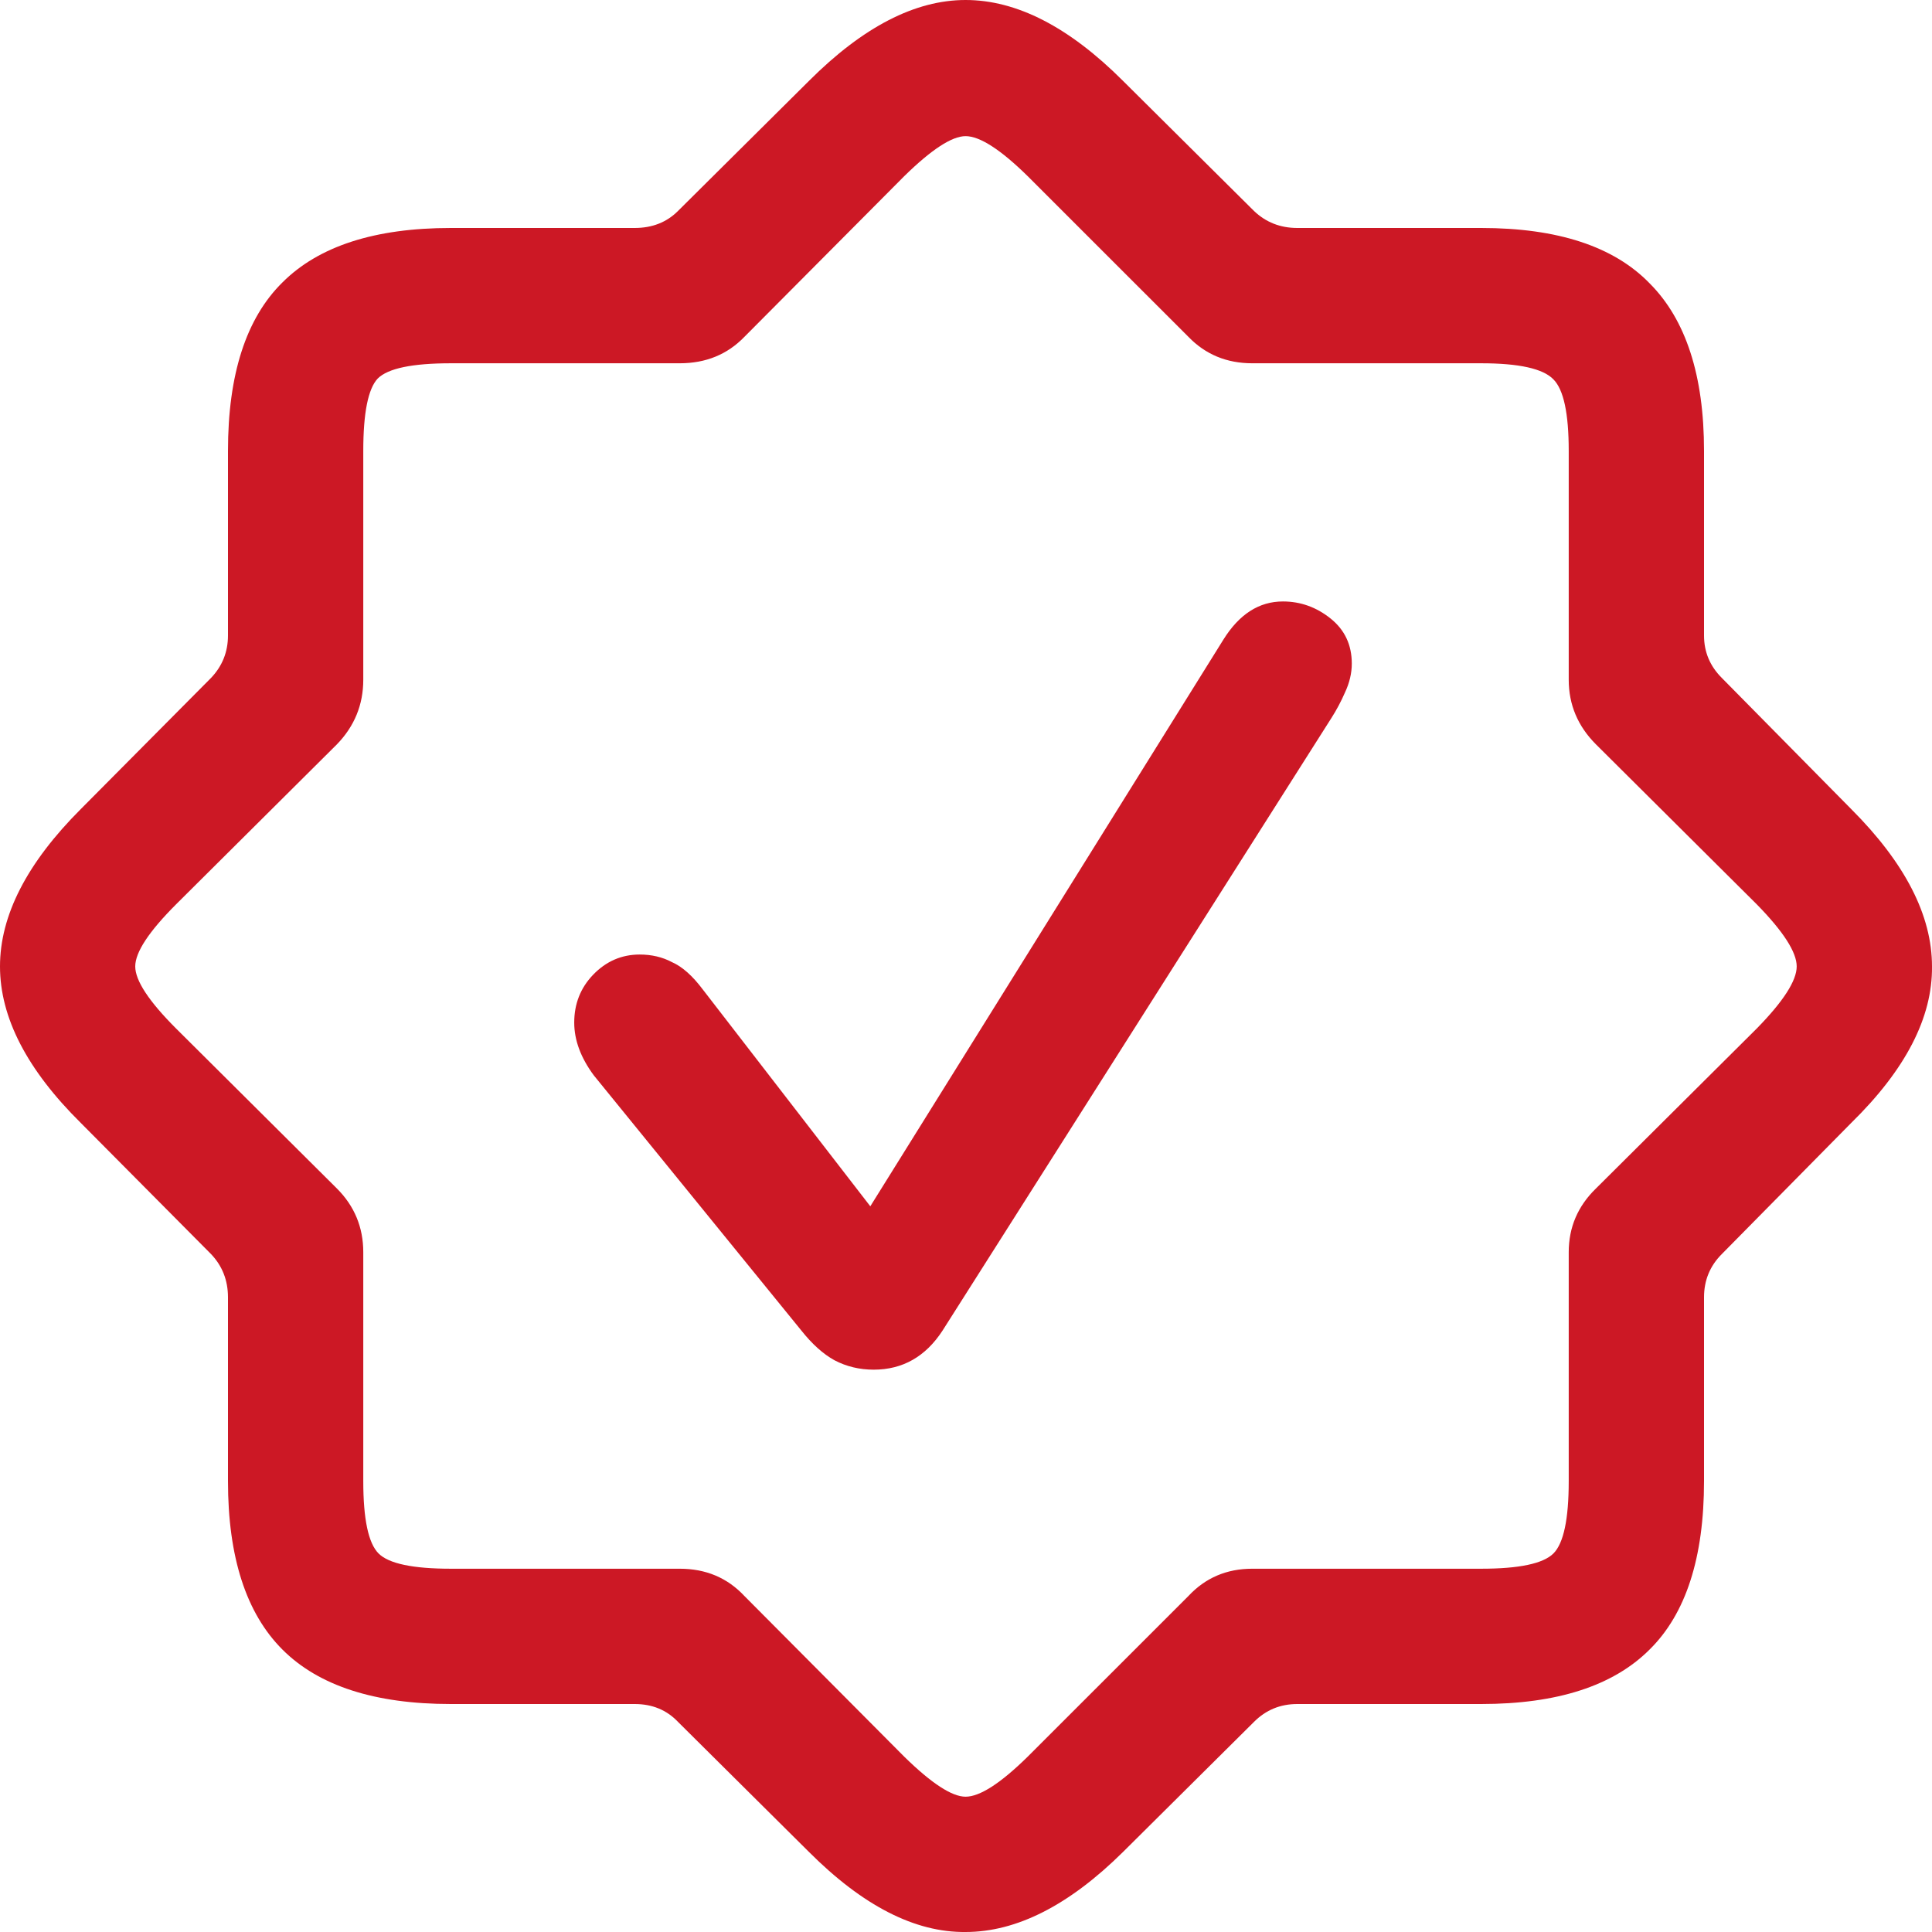 <svg width="32" height="32" viewBox="0 0 32 32" fill="none" xmlns="http://www.w3.org/2000/svg">
<path d="M7.468 28.224C6.209 28.224 5.279 27.923 4.678 27.322C4.077 26.721 3.776 25.791 3.776 24.532V21.488C3.776 21.206 3.682 20.967 3.494 20.77L1.339 18.6C0.446 17.717 0 16.852 0 16.007C0 15.162 0.446 14.293 1.339 13.4L3.494 11.23C3.682 11.033 3.776 10.798 3.776 10.526V7.468C3.776 6.2 4.077 5.27 4.678 4.678C5.279 4.077 6.209 3.776 7.468 3.776H10.512C10.803 3.776 11.042 3.682 11.23 3.494L13.4 1.339C14.293 0.446 15.157 0 15.993 0C16.838 0 17.707 0.446 18.6 1.339L20.77 3.494C20.967 3.682 21.206 3.776 21.488 3.776H24.532C25.8 3.776 26.73 4.082 27.322 4.692C27.923 5.293 28.224 6.219 28.224 7.468V10.526C28.224 10.798 28.322 11.033 28.52 11.23L30.661 13.4C31.554 14.293 32 15.162 32 16.007C32.009 16.852 31.563 17.717 30.661 18.6L28.52 20.77C28.322 20.967 28.224 21.206 28.224 21.488V24.532C28.224 25.8 27.923 26.73 27.322 27.322C26.721 27.923 25.791 28.224 24.532 28.224H21.488C21.206 28.224 20.967 28.322 20.77 28.52L18.6 30.675C17.707 31.558 16.838 32 15.993 32C15.157 32.009 14.293 31.568 13.4 30.675L11.23 28.52C11.042 28.322 10.803 28.224 10.512 28.224H7.468ZM7.468 25.983H11.258C11.691 25.983 12.047 26.133 12.329 26.434L14.978 29.097C15.429 29.539 15.767 29.759 15.993 29.759C16.228 29.759 16.571 29.539 17.021 29.097L19.685 26.434C19.966 26.133 20.319 25.983 20.741 25.983H24.532C25.161 25.983 25.56 25.899 25.73 25.73C25.899 25.56 25.983 25.161 25.983 24.532V20.741C25.983 20.328 26.134 19.976 26.434 19.685L29.097 17.036C29.539 16.585 29.759 16.242 29.759 16.007C29.759 15.772 29.539 15.429 29.097 14.978L26.434 12.329C26.134 12.029 25.983 11.672 25.983 11.258V7.468C25.983 6.848 25.899 6.454 25.73 6.284C25.56 6.106 25.161 6.017 24.532 6.017H20.741C20.319 6.017 19.966 5.871 19.685 5.58L17.021 2.917C16.571 2.475 16.228 2.255 15.993 2.255C15.767 2.255 15.429 2.475 14.978 2.917L12.329 5.58C12.047 5.871 11.691 6.017 11.258 6.017H7.468C6.829 6.017 6.425 6.101 6.256 6.27C6.097 6.439 6.017 6.839 6.017 7.468V11.258C6.017 11.672 5.871 12.029 5.58 12.329L2.917 14.978C2.466 15.429 2.24 15.772 2.24 16.007C2.24 16.242 2.466 16.585 2.917 17.036L5.58 19.685C5.871 19.976 6.017 20.328 6.017 20.741V24.532C6.017 25.161 6.101 25.56 6.27 25.73C6.439 25.899 6.839 25.983 7.468 25.983ZM14.471 22.686C14.236 22.686 14.02 22.634 13.823 22.531C13.635 22.428 13.452 22.263 13.273 22.038L9.835 17.811C9.619 17.519 9.511 17.228 9.511 16.937C9.511 16.627 9.615 16.364 9.821 16.148C10.037 15.922 10.296 15.81 10.596 15.81C10.793 15.81 10.972 15.852 11.132 15.937C11.301 16.012 11.47 16.162 11.639 16.387L14.415 19.98L20.262 10.596C20.525 10.173 20.854 9.962 21.249 9.962C21.54 9.962 21.803 10.056 22.038 10.244C22.273 10.432 22.39 10.681 22.39 10.991C22.39 11.15 22.352 11.31 22.277 11.47C22.212 11.62 22.136 11.761 22.052 11.893L15.612 22.038C15.331 22.47 14.95 22.686 14.471 22.686Z" fill="#CC1825"/>
</svg>
